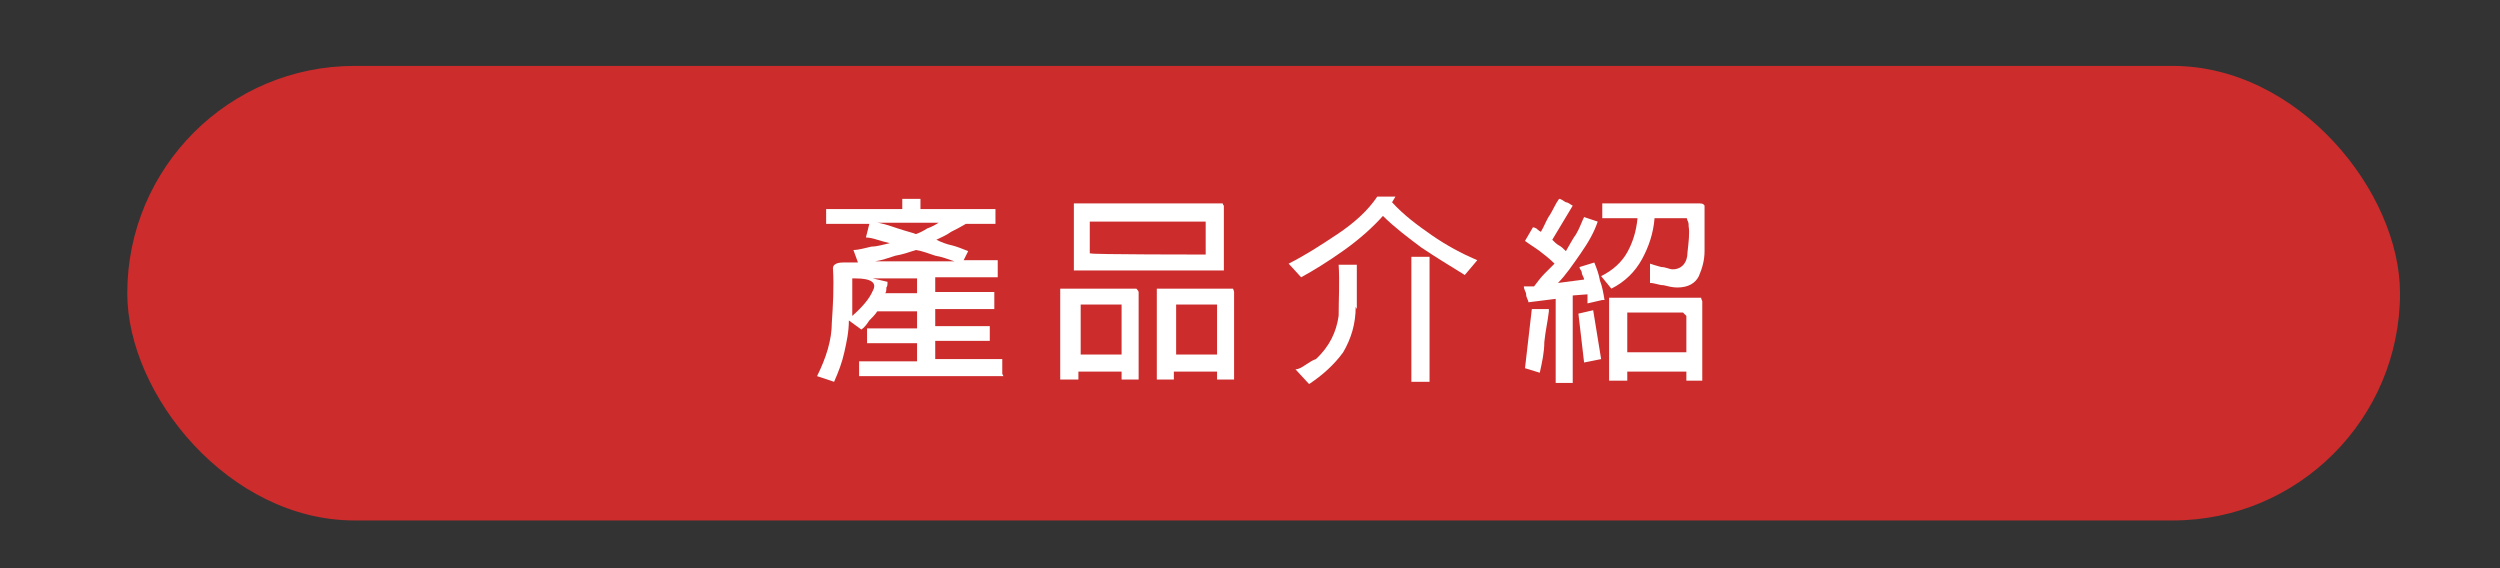 <?xml version="1.0" encoding="UTF-8"?>
<svg id="_圖層_1" data-name="圖層 1" xmlns="http://www.w3.org/2000/svg" version="1.1" viewBox="0 0 220 50">
  <rect x="0" y="0" width="220" height="50" fill="#333333" stroke="none"/>
  <defs>
    <style>
      .cls-1 {
        fill: #fff;
      }

      .cls-1, .cls-2 {
        stroke-width: 0px;
      }

      .cls-2 {
        fill: #cc2c2c;
      }
    </style>
  </defs>
  <rect class="cls-2" x="11.2" y="5.8" width="200" height="40" rx="20" ry="20"/>
  <g>
    <path class="cls-1" d="M88.3,33.1h-12.7v-1.3h5.1v-1.6h-4.4v-1.3h4.4v-1.5h-3.5c-.2.3-.4.5-.7.8-.2.3-.4.6-.7.8l-1.1-.8c0,1-.2,1.9-.4,2.8-.2.9-.5,1.7-.9,2.6l-1.5-.5c.8-1.6,1.3-3.2,1.3-4.7.1-1.5.2-3.1.1-4.8,0-.3.3-.5.9-.5s.9,0,1.3,0l-.4-1.1c.5,0,1.1-.2,1.6-.3.5,0,1.1-.2,1.6-.3-.4-.1-.8-.2-1.1-.3s-.7-.2-1-.2l.3-1.2h-3.8v-1.3h6.7v-.9h1.6v.9h6.6v1.3h-2.6c-.5.3-.9.5-1.3.7-.4.3-.9.5-1.3.7.4.2.9.4,1.4.5.4.1.9.3,1.4.5l-.4.8h3v1.5h-5.5v1.3h5.2v1.5h-5.2v1.5h4.8v1.3h-4.8v1.6h5.9v1.3ZM75.1,24.5h-.1c0,.7,0,1.2,0,1.7,0,.5,0,1.1,0,1.6.9-.8,1.5-1.5,1.8-2.2.4-.7-.1-1.1-1.5-1.1ZM80.7,25.8v-1.3h-3.9l1.3.3c0,.2,0,.4-.1.5,0,.2,0,.4-.1.5h2.8ZM84,23c-.6-.2-1.1-.4-1.7-.5-.6-.2-1.1-.4-1.7-.5-.6.2-1.2.4-1.8.5-.6.2-1.2.4-1.8.5h7ZM82.6,19.6h-5.5c.4,0,1,.2,1.9.5.9.3,1.4.4,1.6.5.3-.1.7-.3,1-.5.3-.1.7-.3,1-.5Z"/>
    <path class="cls-1" d="M100.3,33.4h-1.6v-.7h-3.8v.7h-1.6v-7.8c0,0,0-.2,0-.2,0,0,.1,0,.2,0h6.3s.1,0,.2,0c0,0,.2.2.2.3v7.7ZM107.7,23.8s0,0-.1,0c0,0,0,0-.1,0h-12.9c0,0-.1,0-.1,0,0,0,0,0,0,0v-5.7c0,0,0-.2,0-.2,0,0,0,0,.1,0h12.9s0,0,.1,0c0,0,0,.1.1.2v5.7ZM98.7,31.2v-4.2c0,0,0-.2,0-.2,0,0,0,0,0,0h-3.6v4.4h3.8ZM106.1,22.3v-2.8h-10.2v2.8h.1c0,.1,10.1.1,10.1.1h0ZM108.7,33.4h-1.6v-.7h-3.8v.7h-1.5v-7.8c0,0,0-.2,0-.2,0,0,0,0,.1,0h6.3c.1,0,.2,0,.3,0,0,0,.1.2.1.3v7.7ZM107.1,31.2v-4.2c0,0,0-.2,0-.2,0,0,0,0,0,0h-3.6v4.4h3.8Z"/>
    <path class="cls-1" d="M130,22.9l-1.1,1.3c-1.3-.8-2.6-1.6-3.8-2.4-1.2-.9-2.4-1.8-3.4-2.8-.9,1-2,2-3.4,3-1.4,1-2.7,1.8-3.8,2.4l-1.1-1.2c1.4-.7,2.8-1.6,4.3-2.6,1.5-1,2.7-2.1,3.5-3.3h1.6c0,0-.3.5-.3.5,1,1.1,2.2,2,3.5,2.9,1.3.9,2.6,1.6,4,2.2ZM119.3,27c0,1.5-.4,2.8-1.1,4-.8,1.1-1.8,2-3,2.8l-1.2-1.3c.3,0,.6-.2.9-.4.3-.2.6-.4.9-.5,1.2-1.1,1.8-2.4,2-3.8,0-1.5.1-3,0-4.5h1.6v3.9ZM125.8,33.6h-1.6v-11h1.6v11Z"/>
    <path class="cls-1" d="M141,26.4l-1.3.3v-.8c-.1,0-1.3.1-1.3.1v7.7h-1.5v-7.4l-2.4.3c0-.2-.2-.4-.2-.7,0-.2-.2-.4-.2-.7h.9c.3-.4.6-.8.9-1.1.3-.3.6-.6.9-.9-.4-.4-.9-.8-1.3-1.1-.4-.3-.9-.6-1.3-.9l.7-1.2s.1,0,.3.1c0,0,.2.2.4.3.3-.5.5-1.1.8-1.5.3-.5.5-1,.8-1.4.2,0,.4.2.6.3.2,0,.4.2.6.3-.3.5-.6,1-.9,1.5-.3.5-.6,1-.9,1.5.2.2.4.4.6.5.2.1.4.3.6.5.3-.5.6-1.1.9-1.5.3-.5.5-1.1.7-1.5l1.2.4c-.3.9-.8,1.8-1.5,2.8-.7,1-1.3,1.9-2,2.6l2.3-.3c0-.2-.2-.4-.2-.6,0-.2-.2-.3-.2-.5l1.3-.4c.2.5.4,1,.5,1.6.2.5.3,1.1.4,1.7ZM136.3,27.4c-.1.9-.3,1.7-.4,2.7,0,.9-.2,1.8-.4,2.7l-1.3-.4c.1-.9.2-1.7.3-2.6.1-.9.2-1.7.3-2.6h1.5ZM140.9,31.6l-1.5.3-.5-4.3,1.3-.3.7,4.3ZM150,18.7v3.4c0,.8-.2,1.5-.5,2.2-.3.6-.9,1-1.9,1-.4,0-.8-.1-1.2-.2-.4,0-.8-.2-1.2-.2v-1.7c.3.1.6.2,1,.3.4,0,.7.2,1,.2.8,0,1.3-.6,1.3-1.5.1-.9.2-1.7.1-2.3,0-.2,0-.3-.1-.5s0-.2-.1-.2h-2.8c-.1,1.3-.5,2.5-1.1,3.6-.6,1.1-1.5,2-2.7,2.6l-.9-1.1c1-.5,1.8-1.2,2.3-2.1.5-.9.8-1.9.9-3h-3.1v-1.3h8.5c.2,0,.4,0,.5.2,0,.2,0,.4,0,.6ZM149.9,33.5h-1.5v-.8h-5.2v.8h-1.6v-7c0-.1,0-.2,0-.3,0,0,.1,0,.2,0h7.8s0,0,.1,0c0,0,0,.1.1.3v7ZM148.4,31.2v-3.4l-.3-.3h-4.8c0,0-.1,0-.1,0,0,0,0,0,0,0v3.5h5.2Z"/>
  </g>
</svg>